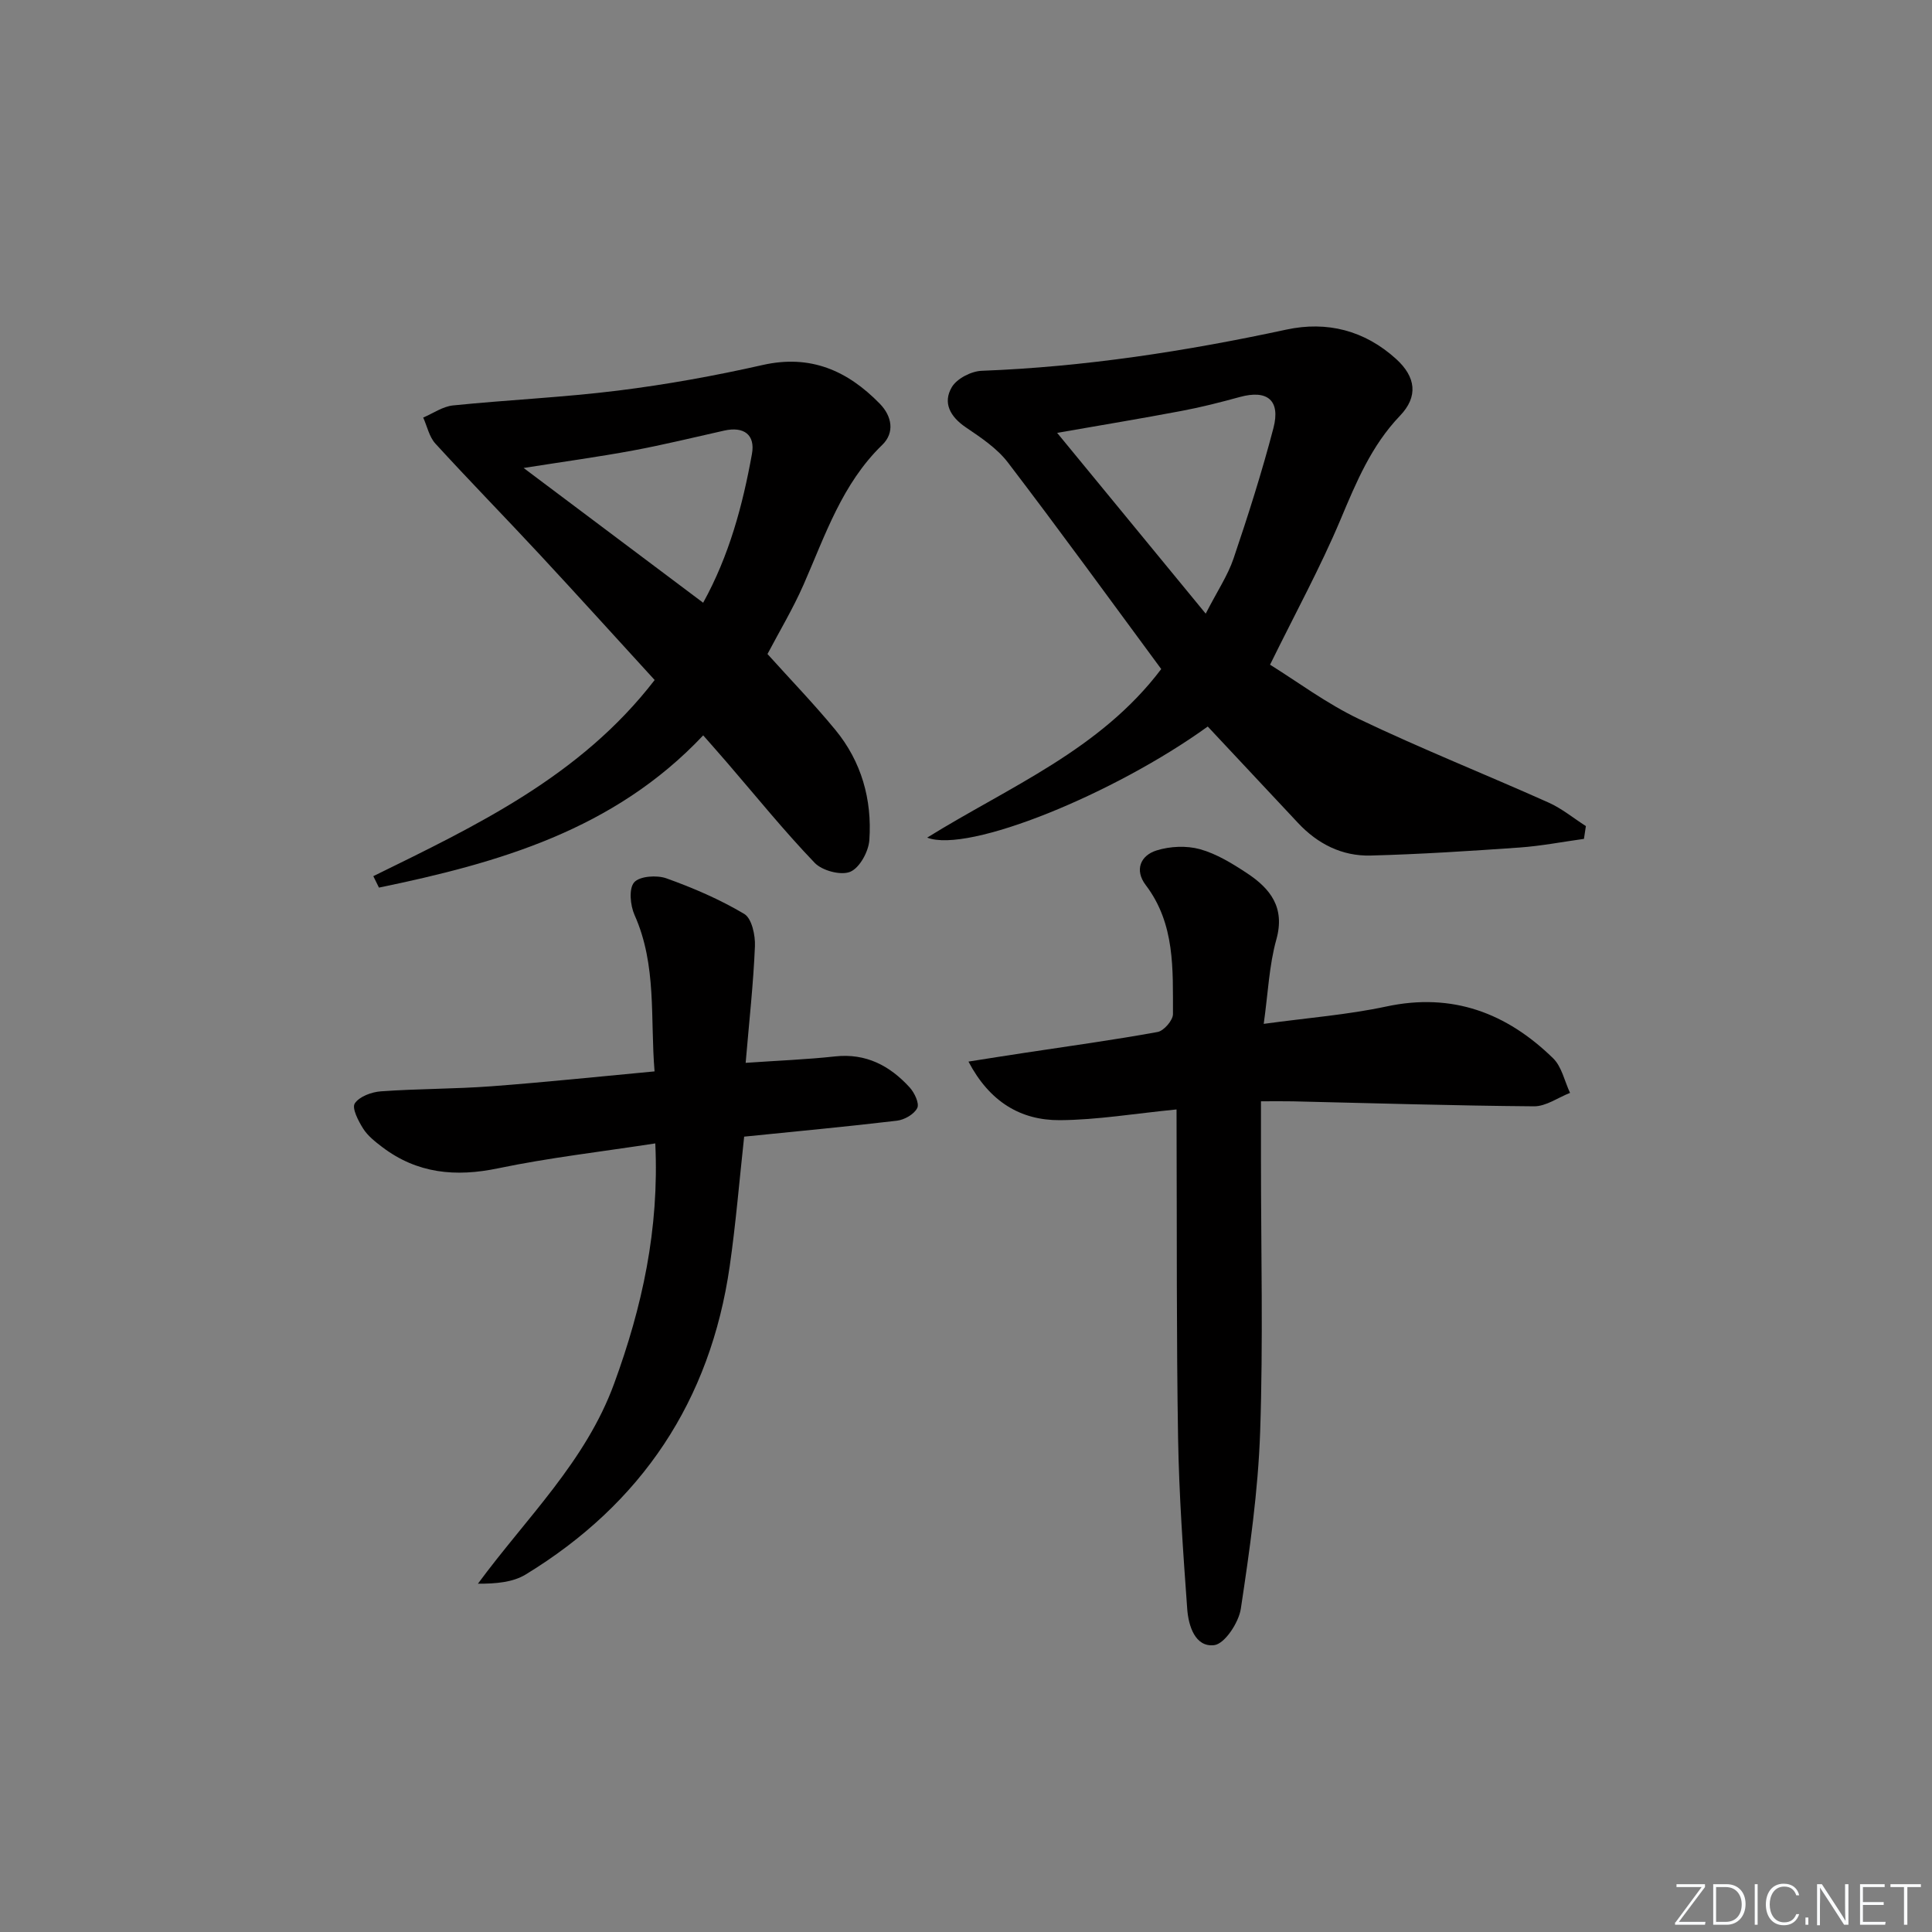 <svg enable-background="new 0 0 400 400" viewBox="0 0 400 400" xmlns="http://www.w3.org/2000/svg"><rect x="0" y="0" width="400" height="400" fill="#808080" stroke="none"/><g fill="#fafbfc"><path d="m346.9 398 5.4-7.3h-5.2v-.6h5.9v.6l-5.4 7.2h5.5l-.1.6h-6.2v-.5z"/><path d="m354.7 390.1h2.8c2.3 0 3.9 1.6 3.9 4.1s-1.6 4.3-3.9 4.3h-2.8zm.6 7.8h2c2.2 0 3.3-1.6 3.3-3.6 0-1.8-1-3.6-3.3-3.6h-2z"/><path d="m363.9 390.1v8.4h-.6v-8.4z"/><path d="m372.5 396.3c-.4 1.3-1.4 2.3-3.2 2.3-2.4 0-3.7-1.9-3.7-4.3 0-2.3 1.2-4.3 3.7-4.3 1.8 0 2.9 1 3.2 2.4h-.6c-.4-1.1-1.1-1.8-2.5-1.8-2.1 0-3 1.9-3 3.7s.9 3.7 3 3.7c1.4 0 2.1-.7 2.5-1.7z"/><path d="m373.8 398.5v-1.5h.6v1.5z"/><path d="m376.2 398.5v-8.4h1c1.3 2 4.4 6.7 4.9 7.6-.1-1.2-.1-2.4-.1-3.8v-3.8h.7v8.4h-.9c-1.2-1.9-4.4-6.8-5-7.7.1 1.1 0 2.3 0 3.9v3.9h-.6z"/><path d="m390 394.4h-4.3v3.5h4.7l-.1.6h-5.2v-8.4h5.1v.6h-4.5v3.1h4.3z"/><path d="m394.2 390.7h-2.8v-.6h6.3v.6h-2.8v7.8h-.7z"/></g><path d="m327.94 173.68c-4.43.61-8.85 1.47-13.31 1.79-10.27.72-20.56 1.39-30.85 1.66-5.91.16-10.97-2.4-15.04-6.75-6.23-6.65-12.46-13.31-18.69-19.96-19.24 13.89-49.56 26.32-58.09 23 17.13-10.62 35.81-18.15 48.46-34.9-10.52-14.25-20.95-28.63-31.73-42.75-2.25-2.95-5.61-5.18-8.75-7.31-3.22-2.19-4.79-5.07-2.88-8.3 1.05-1.78 4.02-3.31 6.19-3.39 21.32-.81 42.26-4.05 63.08-8.53 8.42-1.81 16.2.16 22.73 6.09 4.08 3.71 4.61 7.76.8 11.74-5.93 6.19-9.05 13.73-12.3 21.46-4.16 9.89-9.34 19.36-14.61 30.09 5.56 3.45 11.69 8.04 18.46 11.27 12.88 6.15 26.17 11.44 39.2 17.27 2.75 1.23 5.16 3.23 7.73 4.87-.13.87-.27 1.76-.4 2.65zm-78.31-46.63c2.4-4.68 4.56-7.88 5.76-11.41 3.02-8.92 5.88-17.91 8.26-27.01 1.51-5.77-1.28-7.99-6.94-6.44-3.98 1.09-8 2.12-12.05 2.88-8.34 1.58-16.71 2.96-25.79 4.55 10.32 12.56 20.09 24.45 30.76 37.43z" fill="#010000"/><path d="m77.29 181.4c21.34-10.48 42.89-20.67 58.25-40.61-7.97-8.71-15.86-17.44-23.88-26.07-7.13-7.67-14.46-15.16-21.52-22.88-1.28-1.4-1.7-3.57-2.52-5.39 2.05-.87 4.04-2.29 6.16-2.51 11.4-1.16 22.87-1.66 34.23-3.08 10.03-1.25 20.02-3.06 29.89-5.29 9.92-2.24 17.58 1.18 24.25 8.01 2.54 2.6 3.12 6.01.51 8.53-8.33 8.07-11.8 18.71-16.27 28.89-2.19 4.99-5.01 9.7-7.49 14.41 4.78 5.31 9.63 10.33 14.05 15.7 5.41 6.57 7.62 14.43 7.04 22.81-.16 2.38-2 5.75-3.95 6.57-1.93.81-5.81-.22-7.37-1.85-6.33-6.6-12.09-13.73-18.07-20.67-1.62-1.88-3.27-3.74-5.01-5.72-18.47 19.61-42.42 26.41-67.13 31.52-.39-.78-.78-1.57-1.17-2.37zm68.29-56.61c5.4-9.78 8.18-20.17 10.1-30.79.73-4.01-1.69-5.76-5.74-4.85-6.3 1.41-12.58 2.95-18.93 4.13-7.13 1.32-14.32 2.3-22.6 3.61 12.88 9.67 24.9 18.69 37.17 27.9z" fill="#010000"/><path d="m243.59 229.7c-8.7.85-16.43 2.17-24.17 2.22-8.12.04-14.54-3.81-18.91-12.13 4.27-.67 7.93-1.26 11.61-1.81 9.19-1.4 18.41-2.65 27.55-4.32 1.29-.23 3.18-2.42 3.18-3.69-.03-9.26.48-18.68-5.65-26.74-2.34-3.09-1.09-6.12 2.27-7.16 2.78-.87 6.2-1.02 8.98-.25 3.44.96 6.69 2.96 9.72 4.96 4.84 3.2 7.94 7.1 6.08 13.75-1.49 5.34-1.71 11.04-2.61 17.45 9.13-1.25 17.36-1.88 25.36-3.59 13.7-2.94 24.94 1.33 34.56 10.72 1.79 1.75 2.36 4.74 3.5 7.16-2.49.97-4.98 2.8-7.46 2.78-16.64-.13-33.27-.65-49.91-1.03-1.82-.04-3.64-.01-6.62-.01v11.99c0 18.83.47 37.67-.17 56.47-.42 12.24-2.17 24.47-4 36.6-.43 2.86-3.34 7.28-5.51 7.54-3.96.47-5.34-4.02-5.59-7.51-.85-11.76-1.69-23.54-1.89-35.32-.35-20.99-.23-41.98-.31-62.97-.01-1.63-.01-3.26-.01-5.11z" fill="#010000"/><path d="m135.67 236.73c-11.29 1.74-22 2.96-32.51 5.15-8.84 1.85-16.8 1.1-24.06-4.42-1.44-1.1-2.97-2.3-3.91-3.79-1-1.58-2.37-4.23-1.74-5.21.93-1.43 3.47-2.37 5.4-2.51 7.62-.55 15.29-.48 22.91-1.05 11.09-.83 22.15-2 33.76-3.08-.92-10.97.51-21.96-4.14-32.37-.89-1.99-1.22-5.45-.09-6.76 1.12-1.3 4.69-1.55 6.68-.84 5.56 1.99 11.06 4.36 16.12 7.37 1.56.93 2.31 4.42 2.21 6.69-.32 7.77-1.19 15.51-1.92 24.14 6.76-.47 12.65-.69 18.5-1.33 6.42-.7 11.34 1.92 15.45 6.41 1 1.09 2.05 3.31 1.58 4.27-.64 1.29-2.66 2.45-4.22 2.63-10.53 1.25-21.1 2.23-31.62 3.3-.99 9.06-1.72 17.98-2.99 26.82-4.01 27.89-18.23 49.18-42.24 63.83-2.68 1.63-6.17 1.92-9.89 1.91 10.07-13.68 22.29-25.27 28.19-41.4 5.82-15.89 9.37-32 8.53-49.76z" fill="#010000"/></svg>